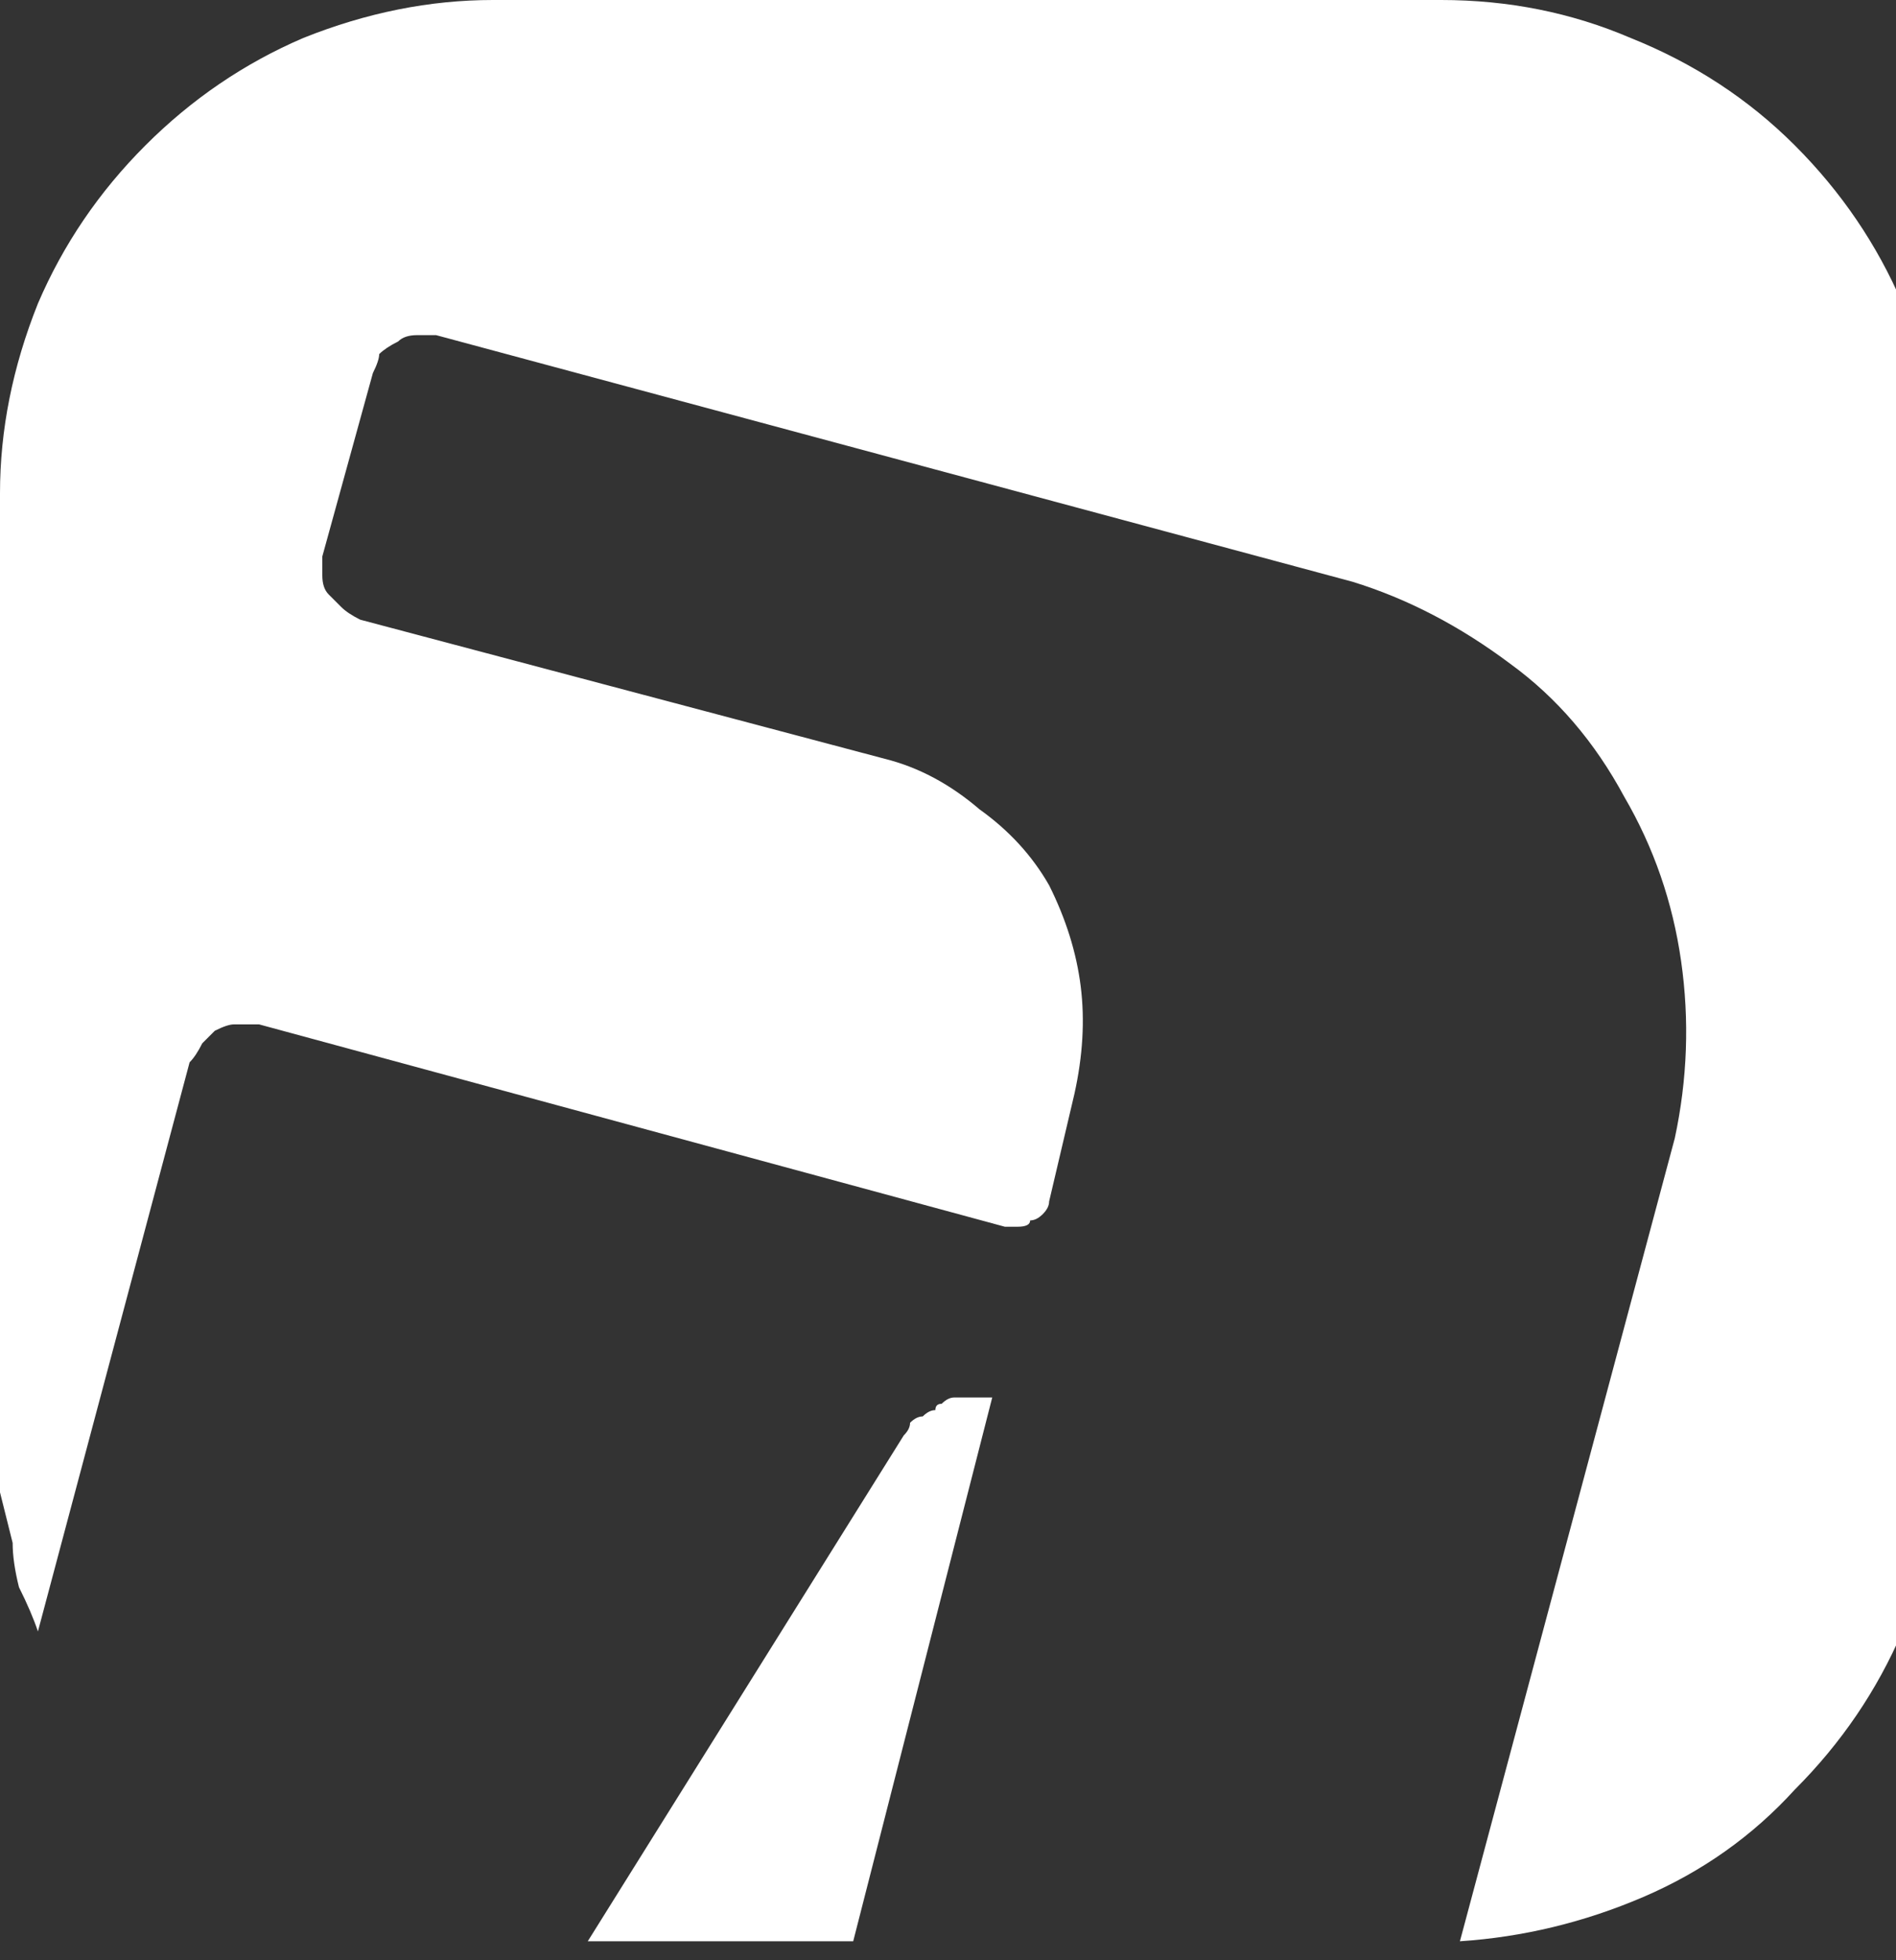 <svg version="1.2" xmlns="http://www.w3.org/2000/svg" viewBox="0 0 30 31" width="30" height="31">
	<rect x="0" y="0" width="30" height="31" fill="#333333" stroke="none"/>
	<title>akshar-pos-logo (4)</title>
	<style>
		.s0 { fill: #ffffff } 
	</style>
	<g id="Layer_2">
		<g id="Layer_1-2">
			<path class="s0" d="m14.9 22.2q-0.1 0-0.1 0.1-0.1 0-0.2 0.1-0.1 0-0.2 0.1 0 0.1-0.1 0.2l-5 8h4.2l2.2-8.6q-0.1 0-0.2 0-0.1 0-0.2 0-0.1 0-0.2 0-0.1 0-0.2 0.1z"/>
			<path class="s0" d="m22.8 0h-15q-1.5 0-3 0.6-1.4 0.6-2.5 1.7-1.1 1.1-1.7 2.5-0.6 1.5-0.6 3v15q0 0.4 0 0.8 0.1 0.4 0.2 0.8 0 0.3 0.1 0.7 0.2 0.4 0.3 0.7l2.4-9q0.1-0.1 0.2-0.3 0.1-0.1 0.2-0.2 0.2-0.1 0.3-0.1 0.2 0 0.4 0l11.8 3.2q0.1 0 0.2 0 0.2 0 0.2-0.1 0.1 0 0.2-0.1 0.1-0.1 0.1-0.2l0.4-1.7q0.2-0.9 0.1-1.7-0.1-0.8-0.5-1.6-0.4-0.7-1.1-1.2-0.7-0.6-1.5-0.8l-8.3-2.2q-0.2-0.1-0.3-0.2-0.1-0.1-0.2-0.2-0.1-0.1-0.1-0.3 0-0.2 0-0.3l0.8-2.9q0.1-0.2 0.1-0.3 0.1-0.1 0.3-0.2 0.1-0.1 0.3-0.1 0.2 0 0.3 0l14.5 3.9q1.3 0.4 2.5 1.3 1.1 0.8 1.8 2.1 0.7 1.2 0.9 2.6 0.2 1.4-0.1 2.8l-3.4 12.7q1.5-0.1 2.9-0.7 1.4-0.6 2.4-1.7 1.1-1.1 1.7-2.5 0.6-1.4 0.6-3v-15q0-1.5-0.6-3-0.6-1.4-1.7-2.5-1.1-1.1-2.6-1.7-1.4-0.6-3-0.6z"/>
		</g>
	</g>
</svg>